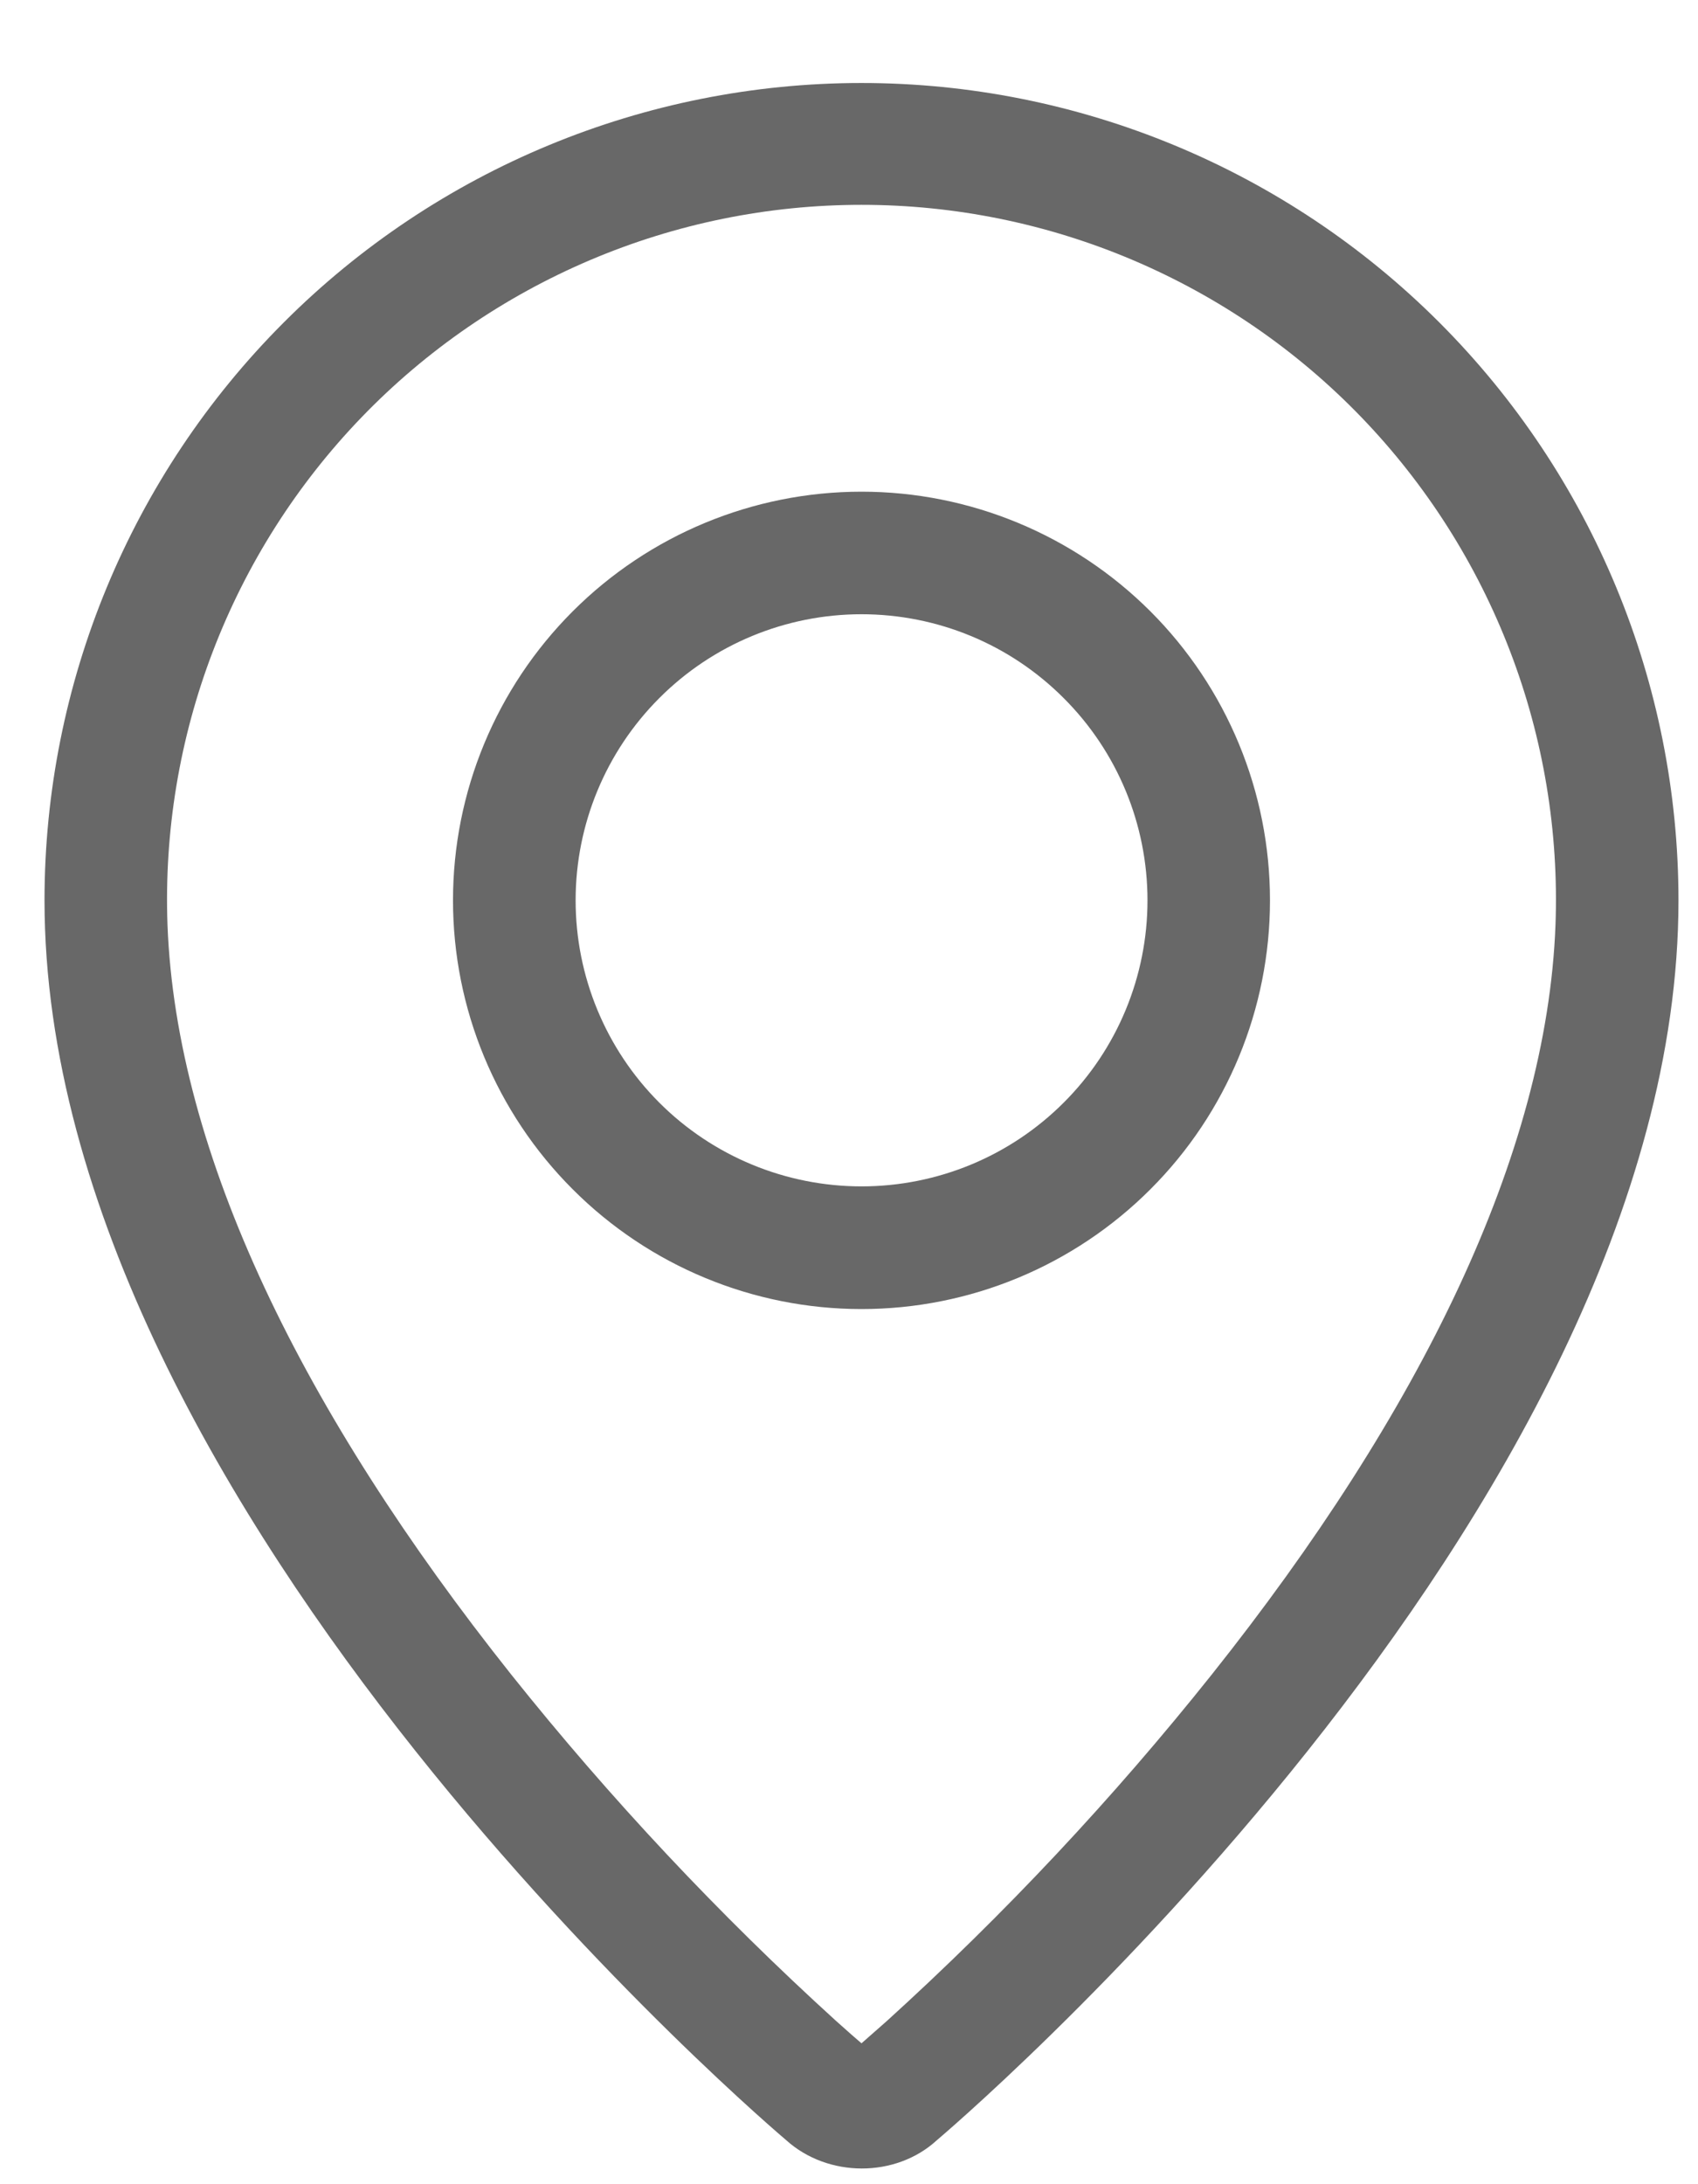 <?xml version="1.0" encoding="UTF-8"?> <svg xmlns="http://www.w3.org/2000/svg" width="14" height="18" viewBox="0 0 14 18" fill="none"><path fill-rule="evenodd" clip-rule="evenodd" d="M7.311 16.656C8.28 15.777 9.176 14.822 9.991 13.8C11.709 11.642 12.754 9.514 12.825 7.622C12.853 6.853 12.726 6.086 12.451 5.368C12.176 4.649 11.759 3.993 11.225 3.439C10.691 2.885 10.05 2.445 9.342 2.144C8.634 1.843 7.872 1.688 7.103 1.688C6.333 1.688 5.572 1.843 4.864 2.144C4.156 2.445 3.515 2.885 2.981 3.439C2.447 3.993 2.03 4.649 1.755 5.368C1.48 6.086 1.353 6.853 1.381 7.622C1.453 9.514 2.498 11.642 4.215 13.8C5.031 14.822 5.927 15.777 6.895 16.656C6.989 16.74 7.058 16.801 7.103 16.839L7.311 16.656ZM6.482 17.637C6.482 17.637 0.367 12.487 0.367 7.42C0.367 5.633 1.077 3.92 2.34 2.657C3.603 1.393 5.317 0.684 7.103 0.684C8.89 0.684 10.603 1.393 11.867 2.657C13.13 3.92 13.839 5.633 13.839 7.42C13.839 12.487 7.725 17.637 7.725 17.637C7.385 17.95 6.825 17.947 6.482 17.637ZM7.103 9.777C7.729 9.777 8.328 9.529 8.77 9.087C9.213 8.645 9.461 8.045 9.461 7.42C9.461 6.794 9.213 6.195 8.77 5.753C8.328 5.31 7.729 5.062 7.103 5.062C6.478 5.062 5.878 5.31 5.436 5.753C4.994 6.195 4.746 6.794 4.746 7.42C4.746 8.045 4.994 8.645 5.436 9.087C5.878 9.529 6.478 9.777 7.103 9.777ZM7.103 10.788C6.21 10.788 5.353 10.433 4.722 9.801C4.09 9.17 3.735 8.313 3.735 7.42C3.735 6.526 4.09 5.67 4.722 5.038C5.353 4.407 6.21 4.052 7.103 4.052C7.997 4.052 8.853 4.407 9.485 5.038C10.117 5.67 10.471 6.526 10.471 7.42C10.471 8.313 10.117 9.17 9.485 9.801C8.853 10.433 7.997 10.788 7.103 10.788Z" fill="#686868"></path></svg> 